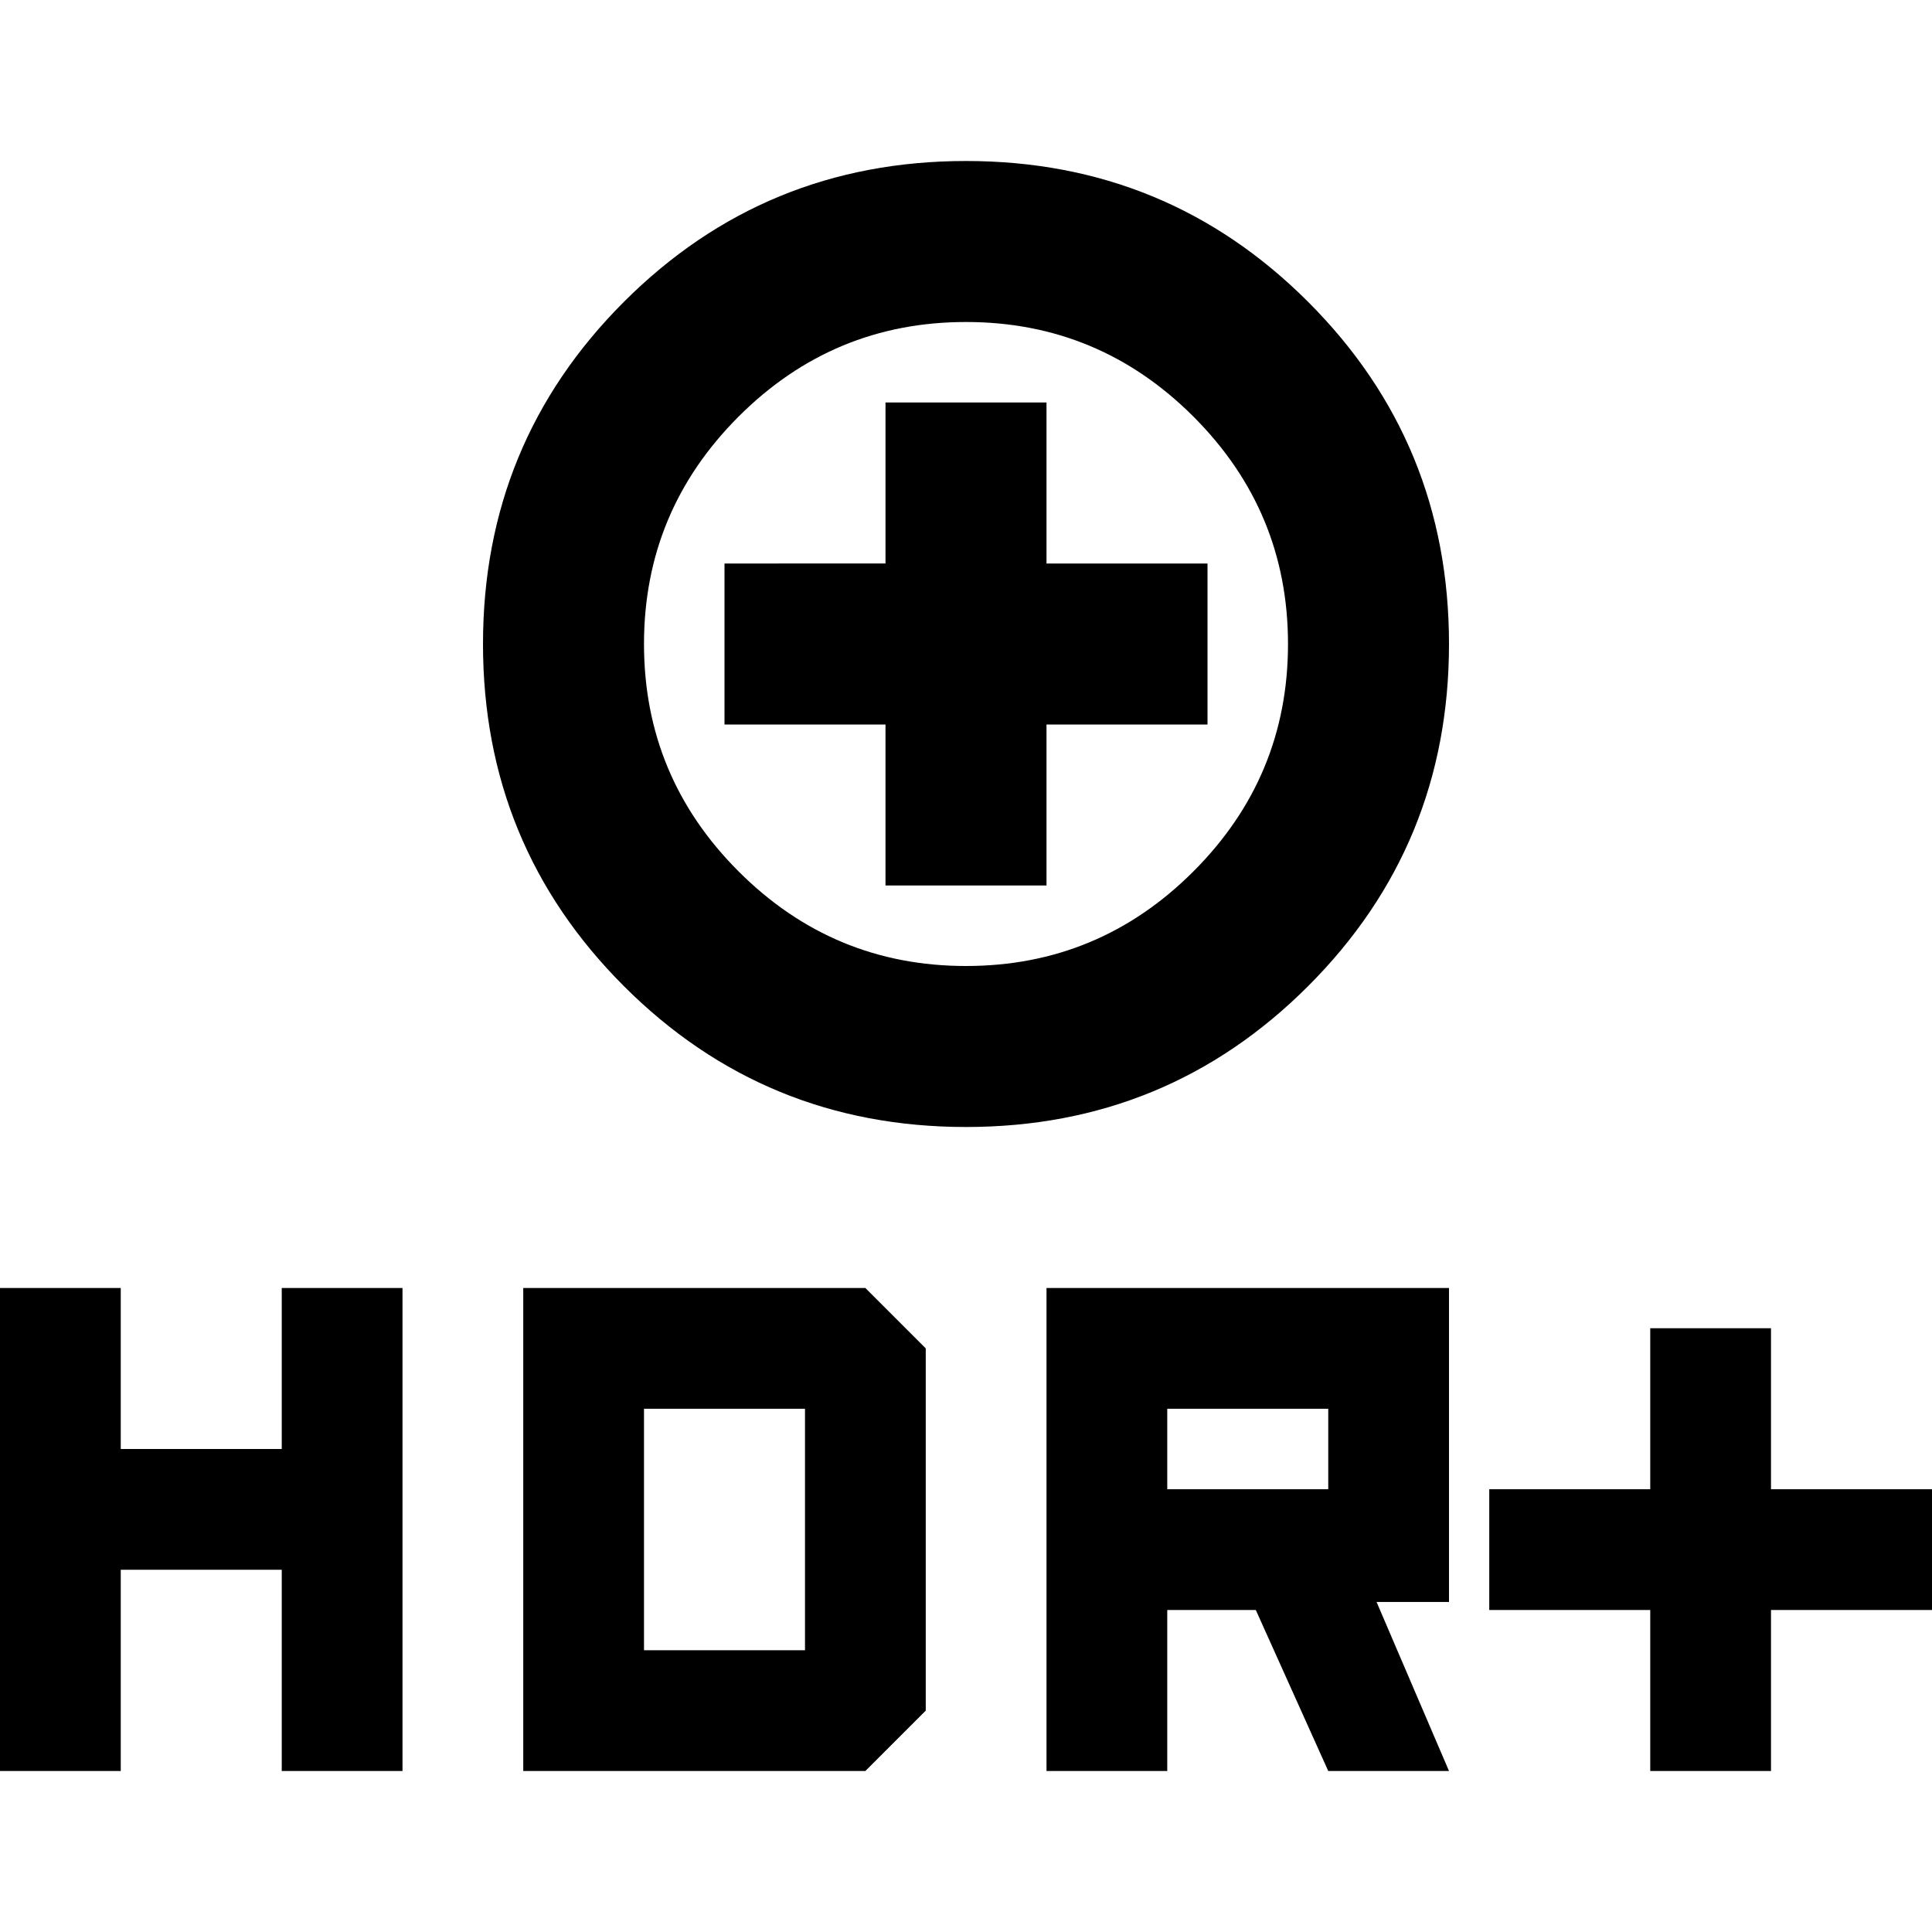 <?xml version="1.0" encoding="utf-8"?>
<!-- Generator: www.svgicons.com -->
<svg xmlns="http://www.w3.org/2000/svg" width="800" height="800" viewBox="0 0 24 24">
<path fill="currentColor" d="M12 14q-2.5 0-4.25-1.75T6 8t1.75-4.25T12 2t4.25 1.75T18 8t-1.75 4.25T12 14m0-2q1.65 0 2.825-1.175T16 8t-1.175-2.825T12 4T9.175 5.175T8 8t1.175 2.825T12 12m-1-1h2V9h2V7h-2V5h-2v2H9v2h2zm9.5 11v-2h-2v-1.5h2v-2H22v2h2V20h-2v2zM13 22v-6h5v3.9h-.9L18 22h-1.5l-.9-2h-1.1v2zm1.5-3.5h2v-1h-2zM0 22v-6h1.5v2h2v-2H5v6H3.5v-2.5h-2V22zm6.5 0v-6h4.25l.75.75v4.5l-.75.75zM8 20.5h2v-3H8z"/>
</svg>